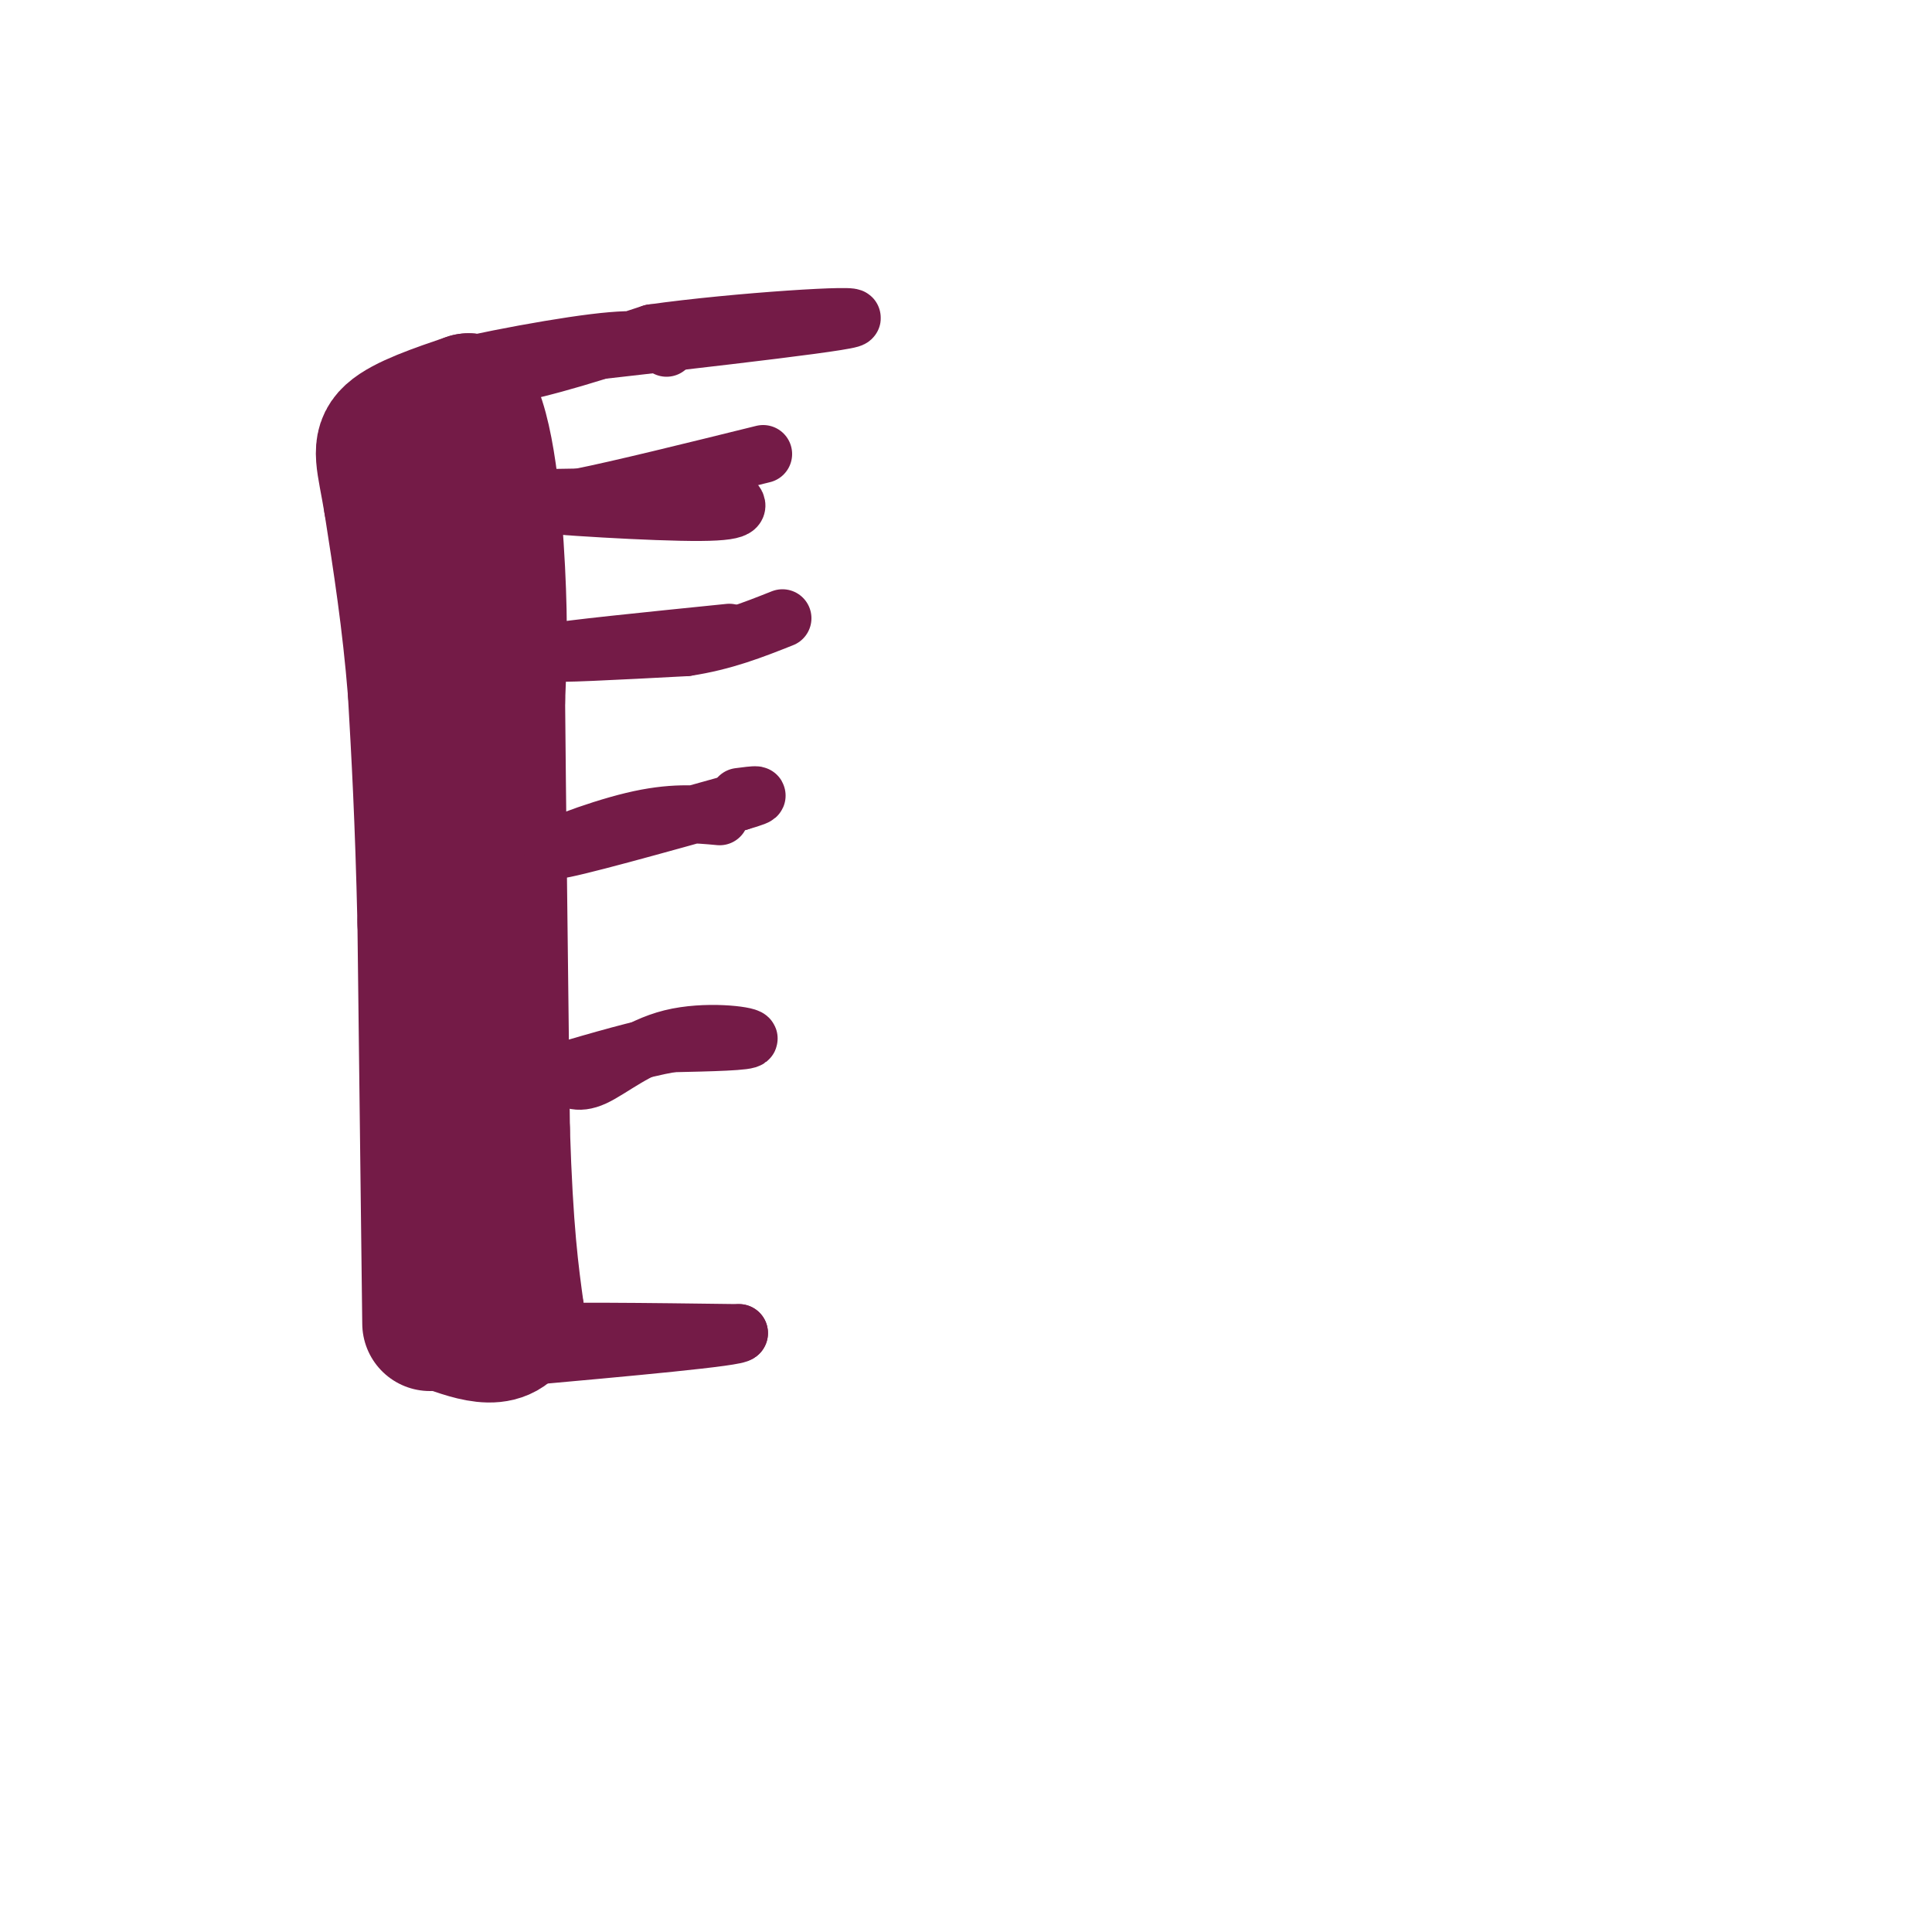 <svg viewBox='0 0 400 400' version='1.1' xmlns='http://www.w3.org/2000/svg' xmlns:xlink='http://www.w3.org/1999/xlink'><g fill='none' stroke='#741b47' stroke-width='28' stroke-linecap='round' stroke-linejoin='round'><path d='M89,274c0.000,0.000 -1.000,-83.000 -1,-83'/><path d='M88,191c-0.500,-21.833 -1.250,-34.917 -2,-48'/><path d='M86,143c-1.167,-14.500 -3.083,-26.750 -5,-39'/><path d='M81,104c-1.489,-8.867 -2.711,-11.533 0,-14c2.711,-2.467 9.356,-4.733 16,-7'/><path d='M97,83c3.822,5.489 5.378,22.711 6,35c0.622,12.289 0.311,19.644 0,27'/><path d='M103,145c0.167,19.333 0.583,54.167 1,89'/><path d='M104,234c0.667,21.167 1.833,29.583 3,38'/><path d='M107,272c-2.000,6.667 -8.500,4.333 -15,2'/></g>
<g fill='none' stroke='#741b47' stroke-width='12' stroke-linecap='round' stroke-linejoin='round'><path d='M101,279c-1.833,-1.250 -3.667,-2.500 5,-3c8.667,-0.500 27.833,-0.250 47,0'/><path d='M153,276c0.167,0.833 -22.917,2.917 -46,5'/><path d='M116,222c1.720,1.321 3.440,2.643 7,1c3.560,-1.643 8.958,-6.250 16,-8c7.042,-1.750 15.726,-0.643 16,0c0.274,0.643 -7.863,0.821 -16,1'/><path d='M139,216c-6.500,1.167 -14.750,3.583 -23,6'/><path d='M149,169c-4.978,-0.467 -9.956,-0.933 -18,1c-8.044,1.933 -19.156,6.267 -16,6c3.156,-0.267 20.578,-5.133 38,-10'/><path d='M153,166c6.333,-1.833 3.167,-1.417 0,-1'/><path d='M151,131c-17.250,1.750 -34.500,3.500 -36,4c-1.500,0.500 12.750,-0.250 27,-1'/><path d='M142,134c7.833,-1.167 13.917,-3.583 20,-6'/><path d='M151,103c1.844,1.467 3.689,2.933 -6,3c-9.689,0.067 -30.911,-1.267 -37,-2c-6.089,-0.733 2.956,-0.867 12,-1'/><path d='M120,103c8.333,-1.667 23.167,-5.333 38,-9'/><path d='M138,72c-2.125,-1.161 -4.250,-2.321 -15,-1c-10.750,1.321 -30.125,5.125 -35,7c-4.875,1.875 4.750,1.821 15,0c10.250,-1.821 21.125,-5.411 32,-9'/><path d='M135,69c17.378,-2.467 44.822,-4.133 41,-3c-3.822,1.133 -38.911,5.067 -74,9'/></g>
</svg>
